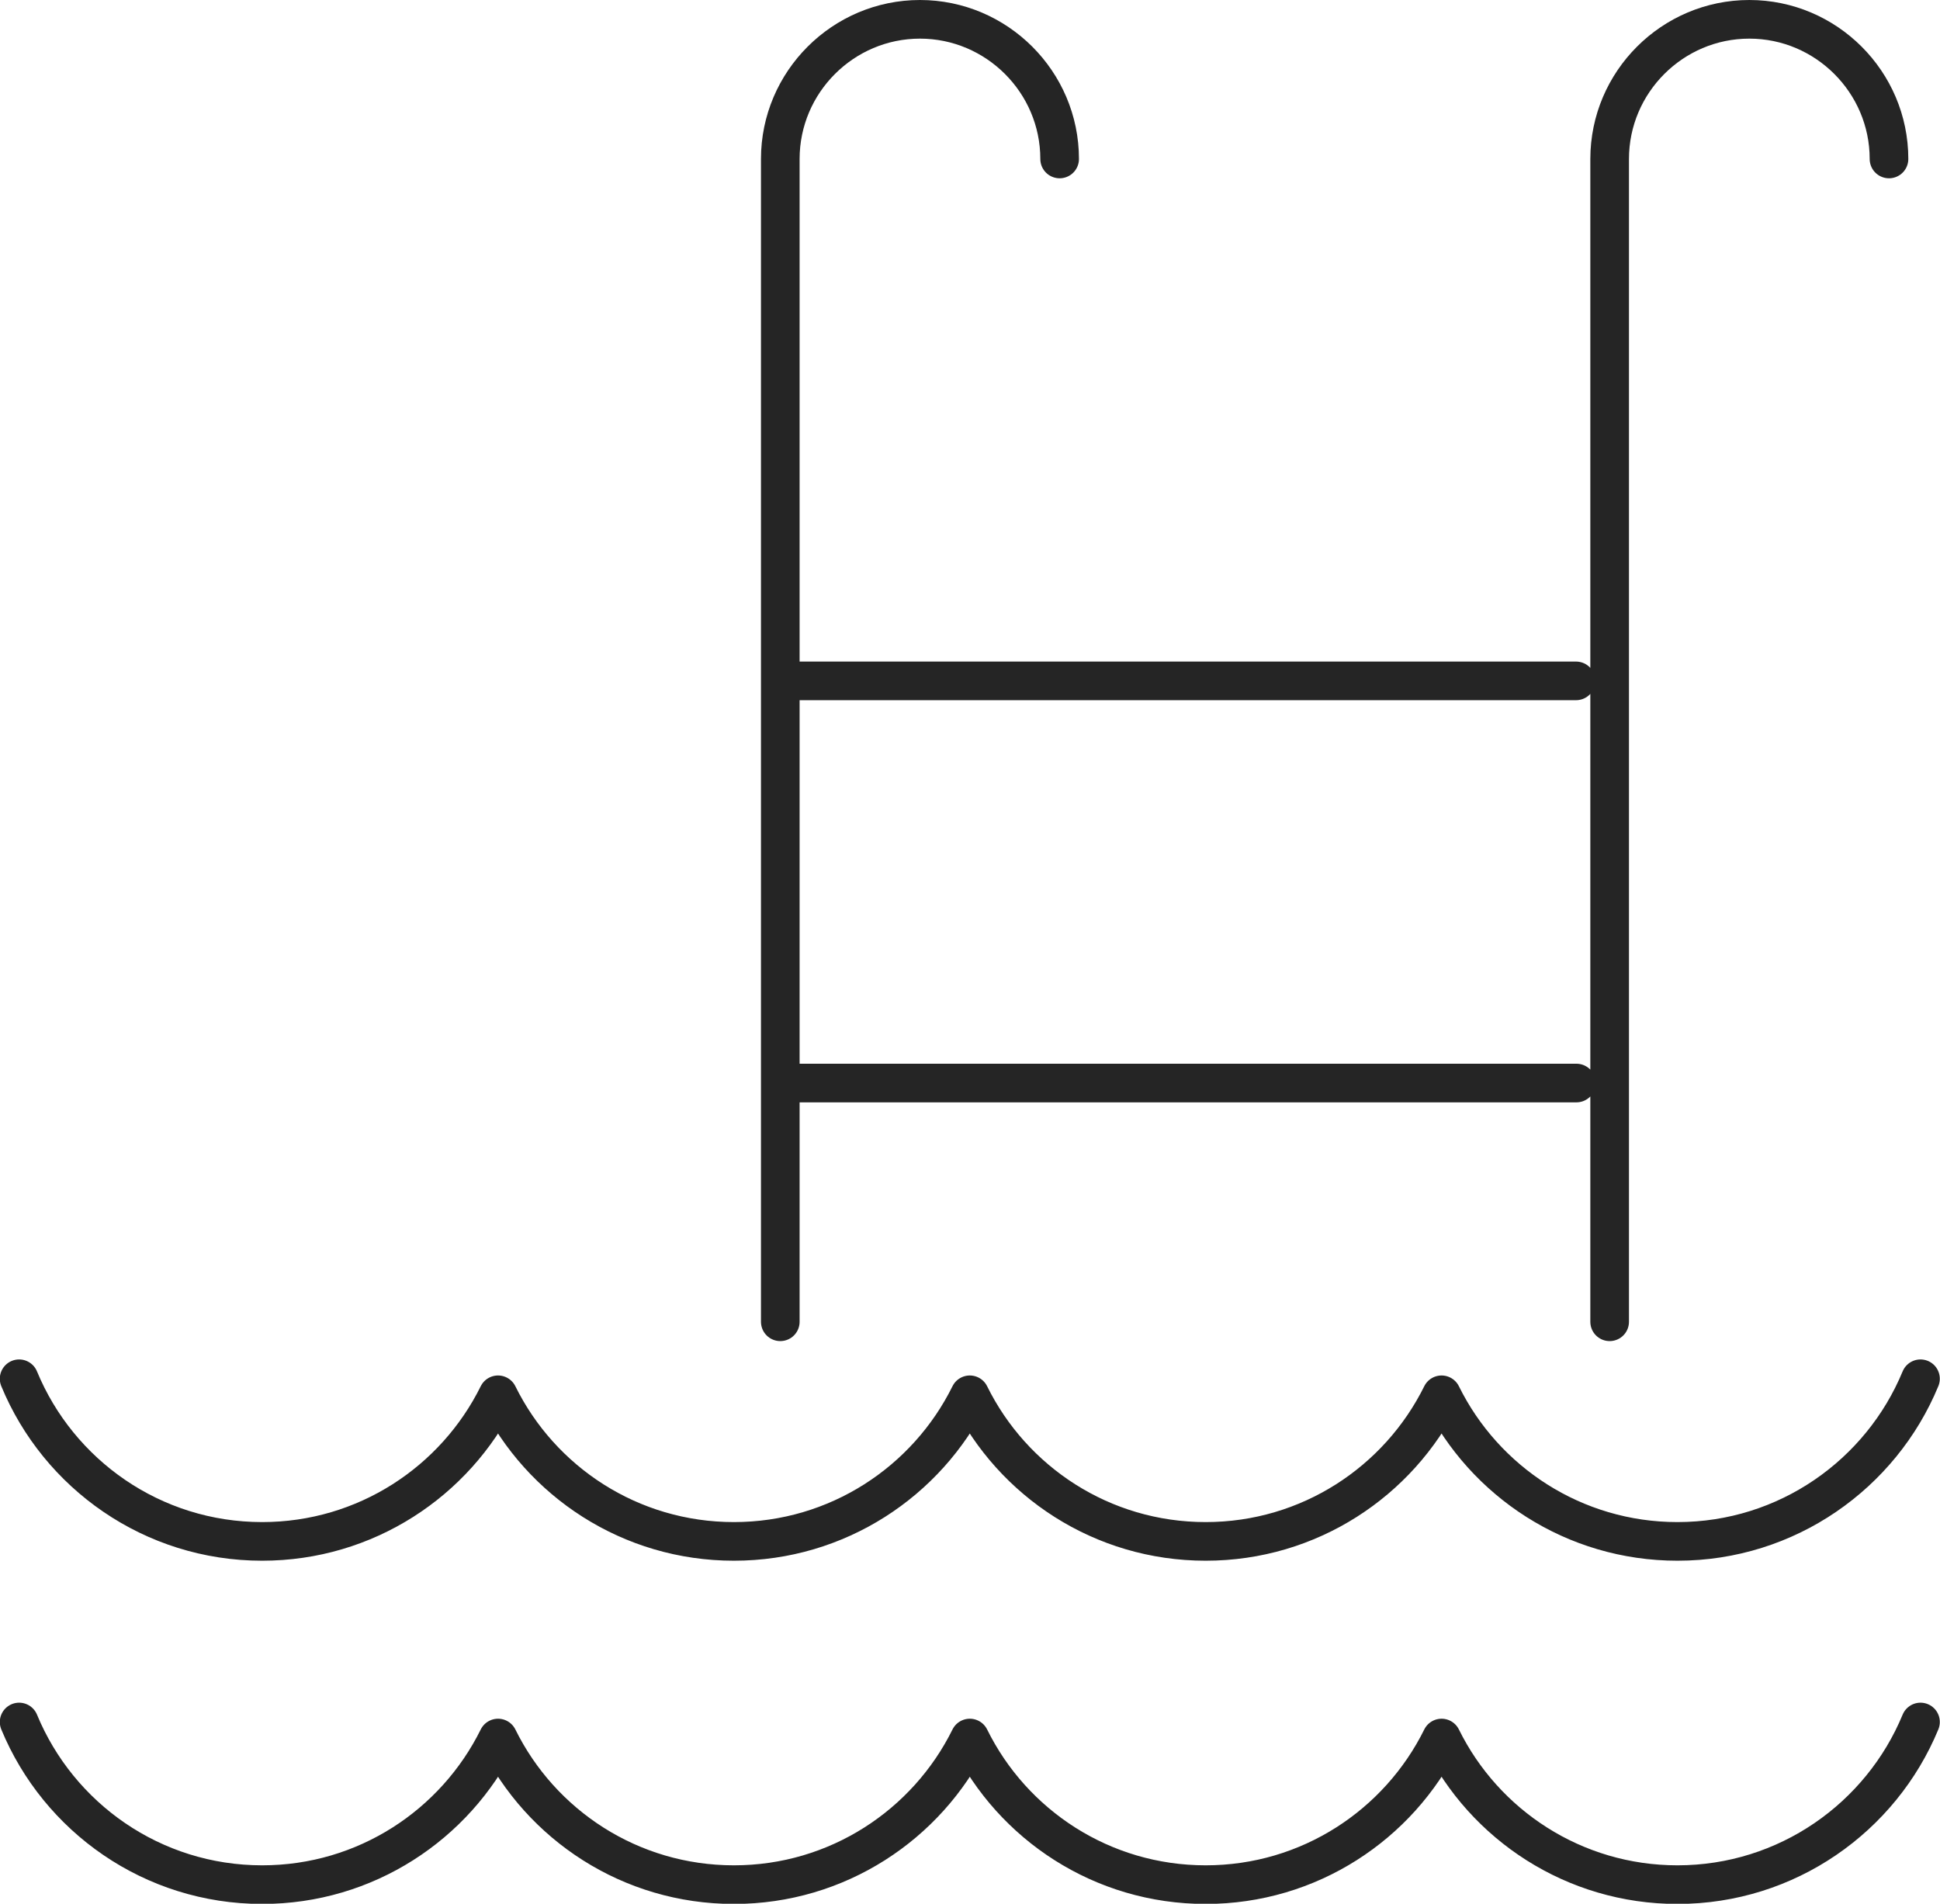 <svg xmlns="http://www.w3.org/2000/svg" id="Ebene_2" viewBox="0 0 100.42 98.56"><defs><style>.cls-1{fill:none;stroke:#252525;stroke-linecap:round;stroke-linejoin:round;stroke-width:2px;}</style></defs><g id="_1"><path class="cls-1" d="M40.39,68.43V8.23c0-3.98,3.25-7.23,7.23-7.23h0c3.98,0,7.23,3.25,7.23,7.23m28.47,60.2V8.23c0-3.98,3.25-7.23,7.23-7.23h0c3.98,0,7.23,3.25,7.23,7.23m-16.2,27.02H40.39m41.21,20.82H40.39m59.02,15.31c-2.04,4.94-6.91,8.42-12.58,8.42-5.35,0-9.99-3.09-12.21-7.59-2.22,4.49-6.85,7.59-12.21,7.59s-9.99-3.09-12.21-7.59c-2.22,4.49-6.85,7.59-12.21,7.59s-9.99-3.09-12.21-7.59c-2.22,4.49-6.85,7.59-12.21,7.59-5.68,0-10.54-3.48-12.58-8.42m98.42,17.77c-2.04,4.94-6.91,8.42-12.58,8.42-5.35,0-9.99-3.09-12.21-7.59-2.22,4.49-6.85,7.59-12.21,7.59s-9.99-3.09-12.21-7.59c-2.22,4.49-6.85,7.59-12.21,7.59s-9.99-3.09-12.21-7.59c-2.22,4.49-6.85,7.59-12.21,7.59-5.68,0-10.54-3.48-12.58-8.42"></path></g></svg>